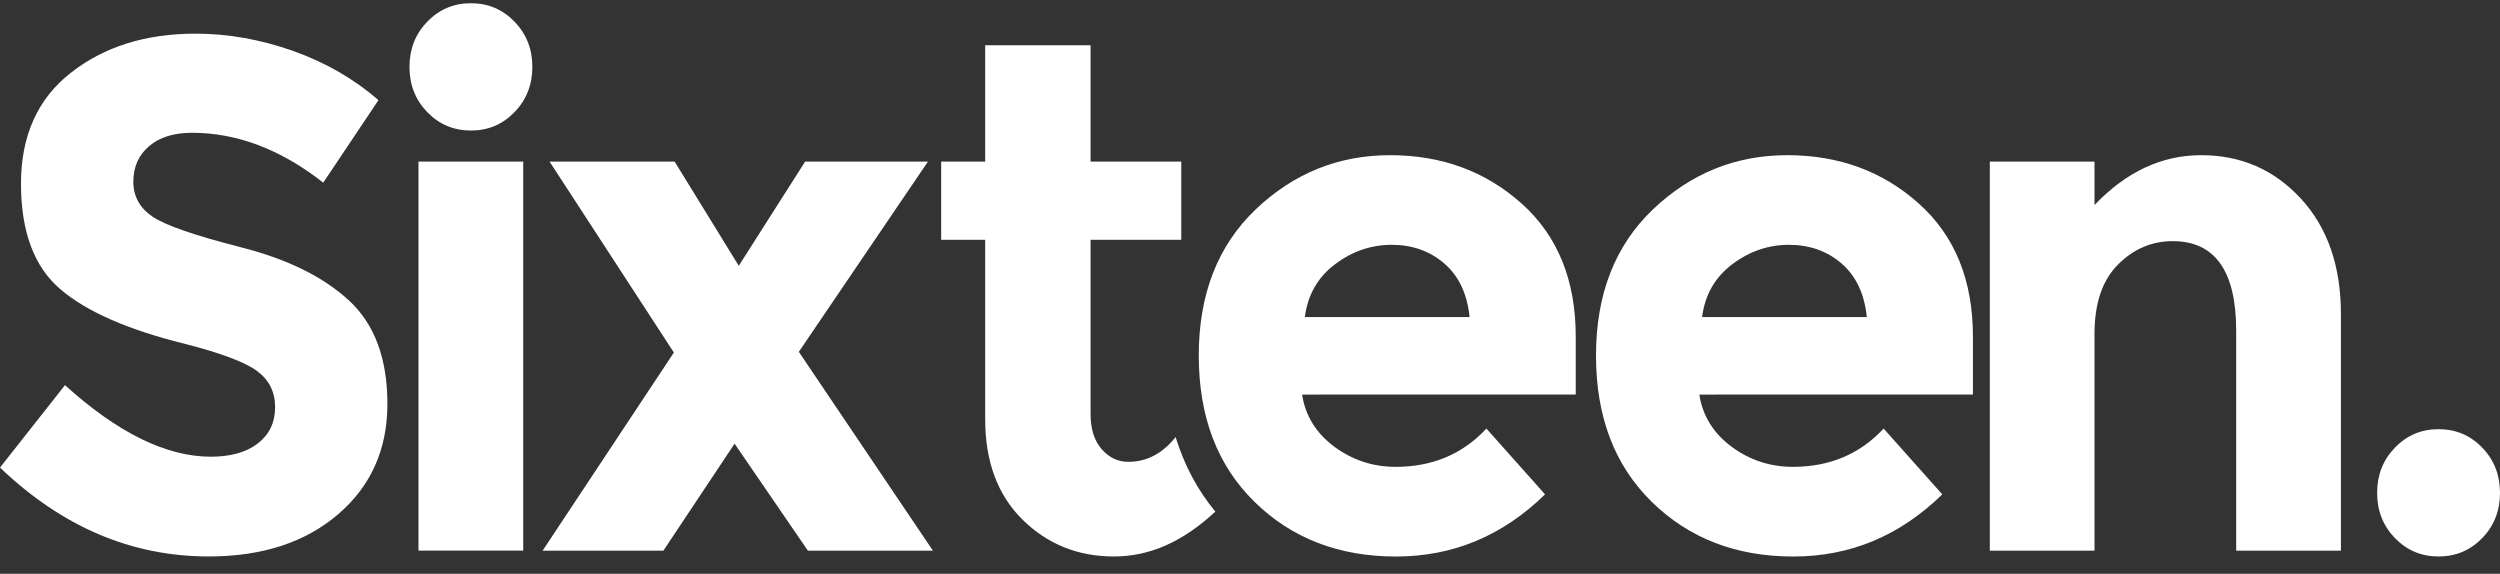 <svg width="122" height="28" viewBox="0 0 122 28" fill="none" xmlns="http://www.w3.org/2000/svg">
<rect x="0" y="0" width="122" height="28" fill="#333333" stroke="none"/>
<g clip-path="url(#clip0_591_118)">
<path d="M25.533 7.886H20.422V26.869H25.533V7.886Z" fill="white"/>
<path d="M6.509 8.861C6.509 8.142 6.761 7.57 7.275 7.133C7.784 6.697 8.484 6.48 9.368 6.48C11.572 6.48 13.707 7.29 15.773 8.914L18.468 4.889C17.282 3.853 15.898 3.056 14.311 2.488C12.723 1.927 11.131 1.642 9.543 1.642C7.113 1.642 5.084 2.276 3.461 3.548C1.835 4.817 1.024 6.625 1.024 8.966C1.024 11.306 1.666 13.026 2.949 14.117C4.233 15.213 6.259 16.098 9.034 16.782C10.779 17.23 11.951 17.669 12.542 18.103C13.131 18.54 13.426 19.125 13.426 19.867C13.426 20.609 13.15 21.197 12.59 21.633C12.036 22.067 11.267 22.287 10.291 22.287C8.113 22.287 5.739 21.122 3.172 18.795L0 22.817C3.024 25.71 6.416 27.155 10.185 27.155C12.794 27.155 14.903 26.468 16.505 25.092C18.107 23.716 18.905 21.922 18.905 19.71C18.905 17.499 18.279 15.815 17.03 14.664C15.781 13.51 14.028 12.647 11.768 12.07C9.508 11.493 8.065 10.996 7.44 10.57C6.816 10.147 6.506 9.576 6.506 8.859" fill="white"/>
<path d="M25.109 5.471C25.689 4.872 25.979 4.136 25.979 3.265C25.979 2.394 25.689 1.658 25.109 1.059C24.53 0.458 23.82 0.158 22.982 0.158C22.143 0.158 21.43 0.458 20.849 1.059C20.271 1.658 19.982 2.394 19.982 3.265C19.982 4.136 20.271 4.872 20.849 5.471C21.43 6.07 22.138 6.37 22.982 6.37C23.825 6.37 24.53 6.07 25.109 5.471Z" fill="white"/>
<path d="M45.526 26.872L38.983 17.169L45.284 7.886H39.29L36.052 12.971L32.922 7.886H26.819L32.885 17.204L26.48 26.872H32.373L35.847 21.652L39.425 26.872H45.526Z" fill="white"/>
<path d="M53.22 11.703H57.646V7.887H53.22V2.208H48.077V7.887H45.929V11.703H48.077V20.453C48.077 22.524 48.684 24.159 49.897 25.356C51.114 26.557 52.602 27.156 54.363 27.156C56.124 27.156 57.742 26.422 59.309 24.966C58.429 23.906 57.789 22.686 57.37 21.329C56.729 22.131 55.965 22.538 55.06 22.538C54.559 22.538 54.129 22.334 53.763 21.922C53.403 21.508 53.22 20.936 53.22 20.208V11.705V11.703Z" fill="white"/>
<path d="M74.257 9.936C72.496 8.359 70.356 7.573 67.836 7.573C65.317 7.573 63.131 8.455 61.277 10.219C59.428 11.983 58.5 14.359 58.5 17.348C58.5 20.337 59.407 22.719 61.227 24.496C63.041 26.274 65.343 27.158 68.125 27.158C70.907 27.158 73.329 26.147 75.398 24.125L72.536 20.914C71.377 22.161 69.902 22.782 68.109 22.782C66.995 22.782 65.998 22.452 65.11 21.796C64.224 21.134 63.701 20.288 63.542 19.255L76.896 19.252V16.428C76.896 13.675 76.018 11.513 74.26 9.936H74.257ZM63.677 15.474C63.815 14.395 64.301 13.535 65.144 12.9C65.982 12.263 66.908 11.947 67.918 11.947C68.929 11.947 69.785 12.255 70.488 12.864C71.194 13.477 71.602 14.345 71.716 15.474H63.677Z" fill="white"/>
<path d="M96.279 16.428C96.279 13.675 95.401 11.513 93.642 9.936C91.881 8.359 89.741 7.573 87.221 7.573C84.702 7.573 82.516 8.455 80.662 10.219C78.814 11.983 77.885 14.359 77.885 17.348C77.885 20.337 78.792 22.719 80.612 24.496C82.426 26.274 84.728 27.158 87.51 27.158C90.293 27.158 92.714 26.147 94.783 24.125L91.921 20.914C90.762 22.161 89.287 22.782 87.494 22.782C86.38 22.782 85.383 22.452 84.495 21.796C83.609 21.134 83.086 20.288 82.927 19.255H82.925L96.279 19.252V16.428ZM83.062 15.474C83.2 14.395 83.686 13.535 84.529 12.9C85.367 12.263 86.293 11.947 87.303 11.947C88.314 11.947 89.171 12.255 89.874 12.864C90.579 13.477 90.987 14.345 91.101 15.474H83.062Z" fill="white"/>
<path d="M109.126 26.873H114.237V15.334C114.237 12.983 113.584 11.101 112.28 9.689C110.975 8.277 109.357 7.573 107.423 7.573C105.49 7.573 103.758 8.384 102.212 10.005V7.886H97.103V26.873H102.212V16.288C102.212 14.807 102.591 13.683 103.352 12.917C104.113 12.15 105.005 11.768 106.026 11.768C108.094 11.768 109.126 13.227 109.126 16.145V26.873Z" fill="white"/>
<path d="M122 24.052C122 23.181 121.711 22.444 121.133 21.845C120.552 21.244 119.841 20.944 119.003 20.944C118.165 20.944 117.451 21.244 116.873 21.845C116.292 22.444 116.003 23.181 116.003 24.052C116.003 24.922 116.292 25.659 116.873 26.258C117.451 26.856 118.162 27.156 119.003 27.156C119.844 27.156 120.552 26.856 121.133 26.258C121.711 25.659 122 24.922 122 24.052Z" fill="white"/>
</g>
<defs>
<clipPath id="clip0_591_118">
<rect width="122" height="27" fill="white" transform="translate(0 0.158)"/>
</clipPath>
</defs>
</svg>
